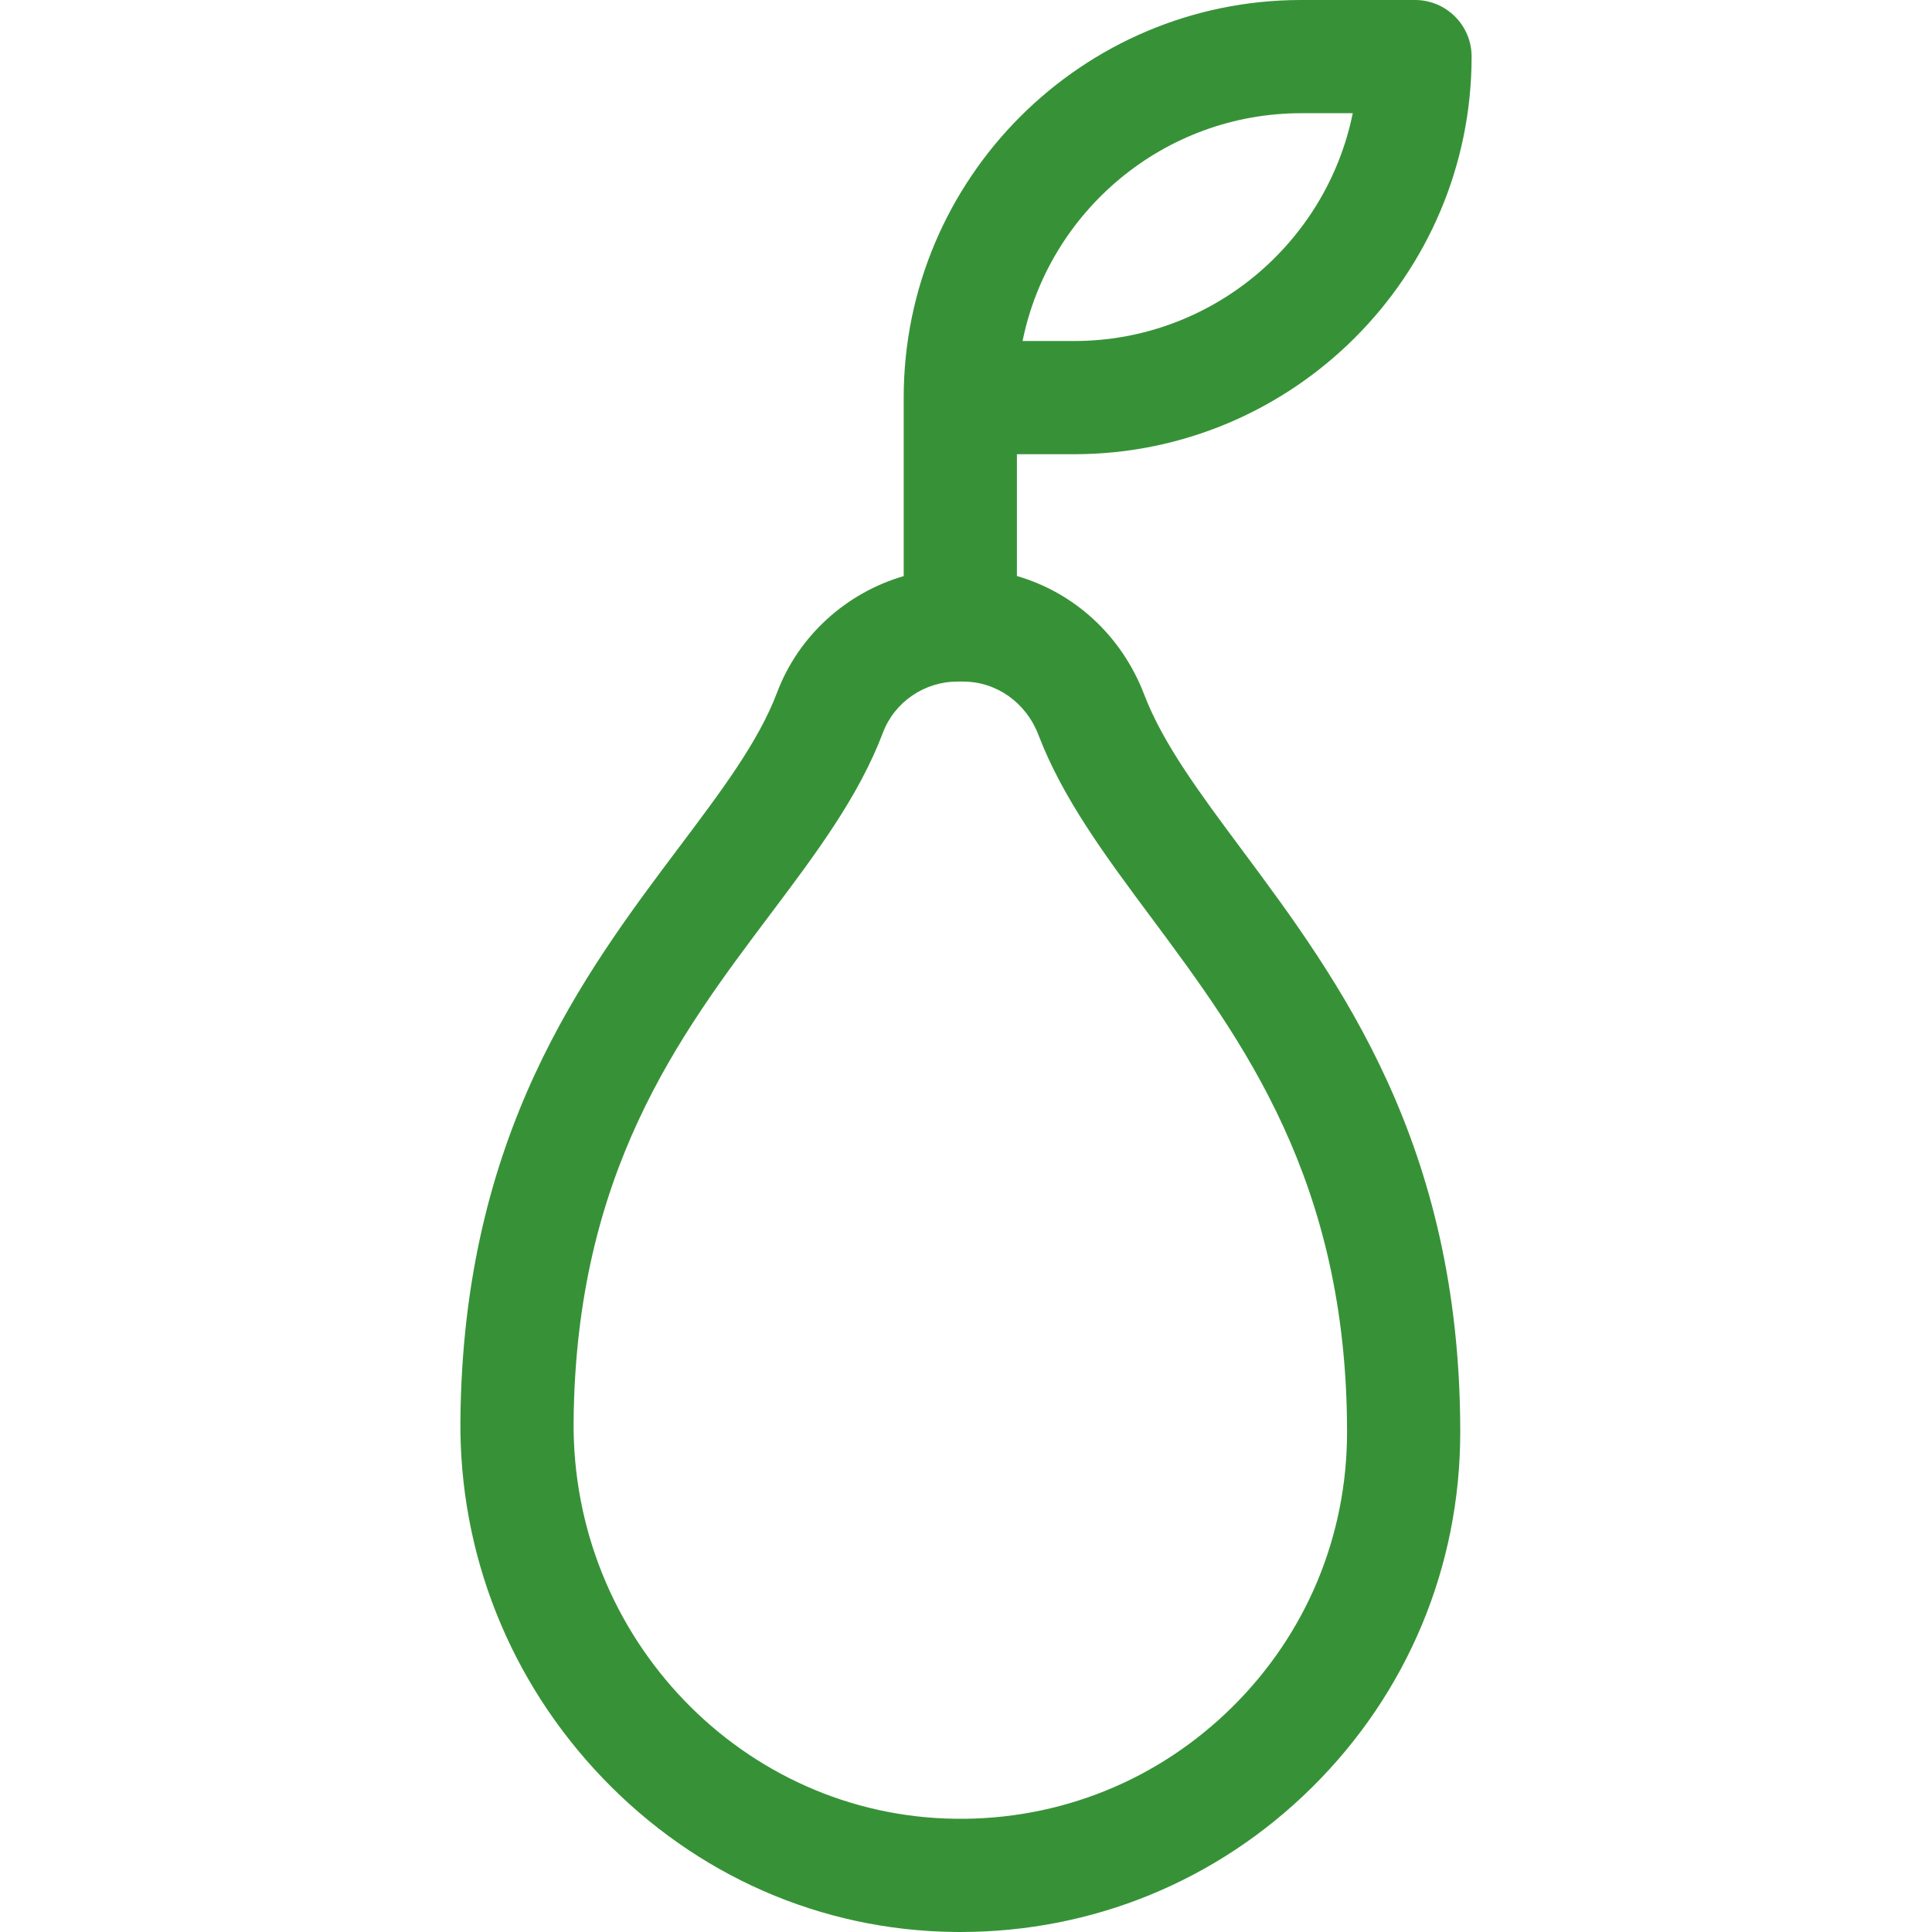<svg id="Capa_1" enable-background="new 0 0 512 512" height="512" viewBox="0 0 512 512" width="512" fill="#379237" xmlns="http://www.w3.org/2000/svg"><g><path d="m303.213 184.041c-5.974-15.621-18.512-26.981-33.722-31.391v-32.276h15.125c58.104 0 105.375-47.271 105.375-105.375 0-8.284-6.716-15-15-15h-30.126c-58.104 0-105.374 47.271-105.374 105.375v47.297c-15.169 4.424-27.847 15.731-33.562 30.863-4.905 12.986-14.588 25.861-25.8 40.77-25.58 34.015-57.416 76.348-58.115 152.065-.327 35.41 13.036 69.064 37.627 94.765 24.796 25.913 57.892 40.423 93.192 40.855.56.007 1.115.01 1.675.01 35.09 0 68.094-13.539 93.089-38.229 25.397-25.089 39.385-58.564 39.385-94.262 0-76.504-32.132-119.708-57.949-154.422-11.179-15.029-20.833-28.01-25.82-41.045zm41.653-154.041h13.627c-6.974 34.401-37.448 60.375-73.876 60.375h-13.626c6.973-34.401 37.448-60.375 73.875-60.375zm-18.352 422.428c-19.644 19.403-45.705 29.918-73.313 29.564-56.325-.69-101.718-47.948-101.188-105.345.608-65.851 27.961-102.222 52.094-134.312 12.068-16.049 23.468-31.206 29.888-48.199 3.053-8.082 10.986-13.512 19.741-13.512h1.479c8.854 0 16.696 5.548 19.98 14.134 6.465 16.9 17.783 32.119 29.767 48.23 24.384 32.787 52.021 69.948 52.021 136.52-.001 27.615-10.821 53.512-30.469 72.92z"/></g></svg>